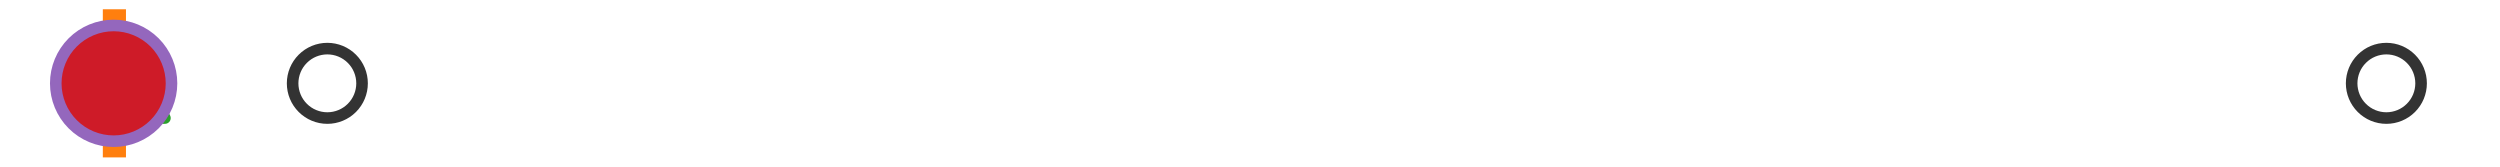 <?xml version="1.0" encoding="utf-8" standalone="no"?>
<!DOCTYPE svg PUBLIC "-//W3C//DTD SVG 1.1//EN"
  "http://www.w3.org/Graphics/SVG/1.1/DTD/svg11.dtd">
<svg xmlns:xlink="http://www.w3.org/1999/xlink" width="216pt" height="14.4pt" viewBox="0 0 216 14.4" xmlns="http://www.w3.org/2000/svg" version="1.1">
 <defs>
  <style type="text/css">*{stroke-linejoin: round; stroke-linecap: butt}</style>
 </defs>
 <g id="figure_1">
  <g id="patch_1">
   <path d="M 0 14.4 
L 216 14.4 
L 216 0 
L 0 0 
z
" style="fill: #ffffff"/>
  </g>
  <g id="axes_1">
   <g id="patch_2">
    <path d="M 9.825 12.6 
L 9.825 1.8 
L 10.048 1.8 
L 10.048 12.6 
L 9.825 12.6 
z
" clip-path="url(#p76500926b7)" style="fill: #bbbbbb; stroke: #333333; stroke-linejoin: miter"/>
   </g>
   <g id="line2d_1">
    <path d="M 9.825 7.2 
L 9.818 7.2 
" clip-path="url(#p76500926b7)" style="fill: none; stroke: #333333; stroke-linecap: square"/>
   </g>
   <g id="line2d_2">
    <path d="M 10.048 7.2 
L 10.373 7.2 
" clip-path="url(#p76500926b7)" style="fill: none; stroke: #333333; stroke-linecap: square"/>
   </g>
   <g id="line2d_3">
    <path d="M 9.818 9.9 
L 9.818 4.5 
" clip-path="url(#p76500926b7)" style="fill: none; stroke: #333333; stroke-linecap: square"/>
   </g>
   <g id="line2d_4">
    <path d="M 10.373 9.9 
L 10.373 4.5 
" clip-path="url(#p76500926b7)" style="fill: none; stroke: #333333; stroke-linecap: square"/>
   </g>
   <g id="line2d_5">
    <defs>
     <path id="mf9fd430cf7" d="M 0 3 
C 0.796 3 1.559 2.684 2.121 2.121 
C 2.684 1.559 3 0.796 3 0 
C 3 -0.796 2.684 -1.559 2.121 -2.121 
C 1.559 -2.684 0.796 -3 0 -3 
C -0.796 -3 -1.559 -2.684 -2.121 -2.121 
C -2.684 -1.559 -3 -0.796 -3 0 
C -3 0.796 -2.684 1.559 -2.121 2.121 
C -1.559 2.684 -0.796 3 0 3 
z
" style="stroke: #333333"/>
    </defs>
    <g clip-path="url(#p76500926b7)">
     <use xlink:href="#mf9fd430cf7" x="11.139" y="7.2" style="fill-opacity: 0; stroke: #333333"/>
     <use xlink:href="#mf9fd430cf7" x="10.386" y="7.2" style="fill-opacity: 0; stroke: #333333"/>
     <use xlink:href="#mf9fd430cf7" x="10.409" y="7.2" style="fill-opacity: 0; stroke: #333333"/>
     <use xlink:href="#mf9fd430cf7" x="10.764" y="7.2" style="fill-opacity: 0; stroke: #333333"/>
     <use xlink:href="#mf9fd430cf7" x="10.405" y="7.2" style="fill-opacity: 0; stroke: #333333"/>
     <use xlink:href="#mf9fd430cf7" x="10.575" y="7.2" style="fill-opacity: 0; stroke: #333333"/>
     <use xlink:href="#mf9fd430cf7" x="10.45" y="7.2" style="fill-opacity: 0; stroke: #333333"/>
     <use xlink:href="#mf9fd430cf7" x="10.766" y="7.2" style="fill-opacity: 0; stroke: #333333"/>
     <use xlink:href="#mf9fd430cf7" x="28.282" y="7.2" style="fill-opacity: 0; stroke: #333333"/>
     <use xlink:href="#mf9fd430cf7" x="10.575" y="7.2" style="fill-opacity: 0; stroke: #333333"/>
     <use xlink:href="#mf9fd430cf7" x="10.581" y="7.2" style="fill-opacity: 0; stroke: #333333"/>
     <use xlink:href="#mf9fd430cf7" x="10.851" y="7.2" style="fill-opacity: 0; stroke: #333333"/>
     <use xlink:href="#mf9fd430cf7" x="10.544" y="7.2" style="fill-opacity: 0; stroke: #333333"/>
     <use xlink:href="#mf9fd430cf7" x="206.182" y="7.2" style="fill-opacity: 0; stroke: #333333"/>
    </g>
   </g>
   <g id="line2d_6">
    <path d="M 9.884 12.6 
L 9.884 1.8 
" clip-path="url(#p76500926b7)" style="fill: none; stroke: #ff7f0e; stroke-width: 2; stroke-linecap: square"/>
   </g>
   <g id="line2d_7">
    <defs>
     <path id="mdd97f8cfcb" d="M 0 -3 
L -3 3 
L 3 3 
z
" style="stroke: #2ca02c; stroke-linejoin: miter"/>
    </defs>
    <g clip-path="url(#p76500926b7)">
     <use xlink:href="#mdd97f8cfcb" x="11.25" y="7.2" style="fill: #2ca02c; stroke: #2ca02c; stroke-linejoin: miter"/>
    </g>
   </g>
   <g id="line2d_8">
    <defs>
     <path id="m5728d73885" d="M 0 5 
C 1.326 5 2.598 4.473 3.536 3.536 
C 4.473 2.598 5 1.326 5 0 
C 5 -1.326 4.473 -2.598 3.536 -3.536 
C 2.598 -4.473 1.326 -5 0 -5 
C -1.326 -5 -2.598 -4.473 -3.536 -3.536 
C -4.473 -2.598 -5 -1.326 -5 0 
C -5 1.326 -4.473 2.598 -3.536 3.536 
C -2.598 4.473 -1.326 5 0 5 
z
" style="stroke: #9467bd"/>
    </defs>
    <g clip-path="url(#p76500926b7)">
     <use xlink:href="#m5728d73885" x="9.818" y="7.2" style="fill: #ce1b28; stroke: #9467bd"/>
    </g>
   </g>
  </g>
 </g>
 <defs>
  <clipPath id="p76500926b7">
   <rect x="0" y="-28.8" width="216" height="72"/>
  </clipPath>
 </defs>
</svg>
